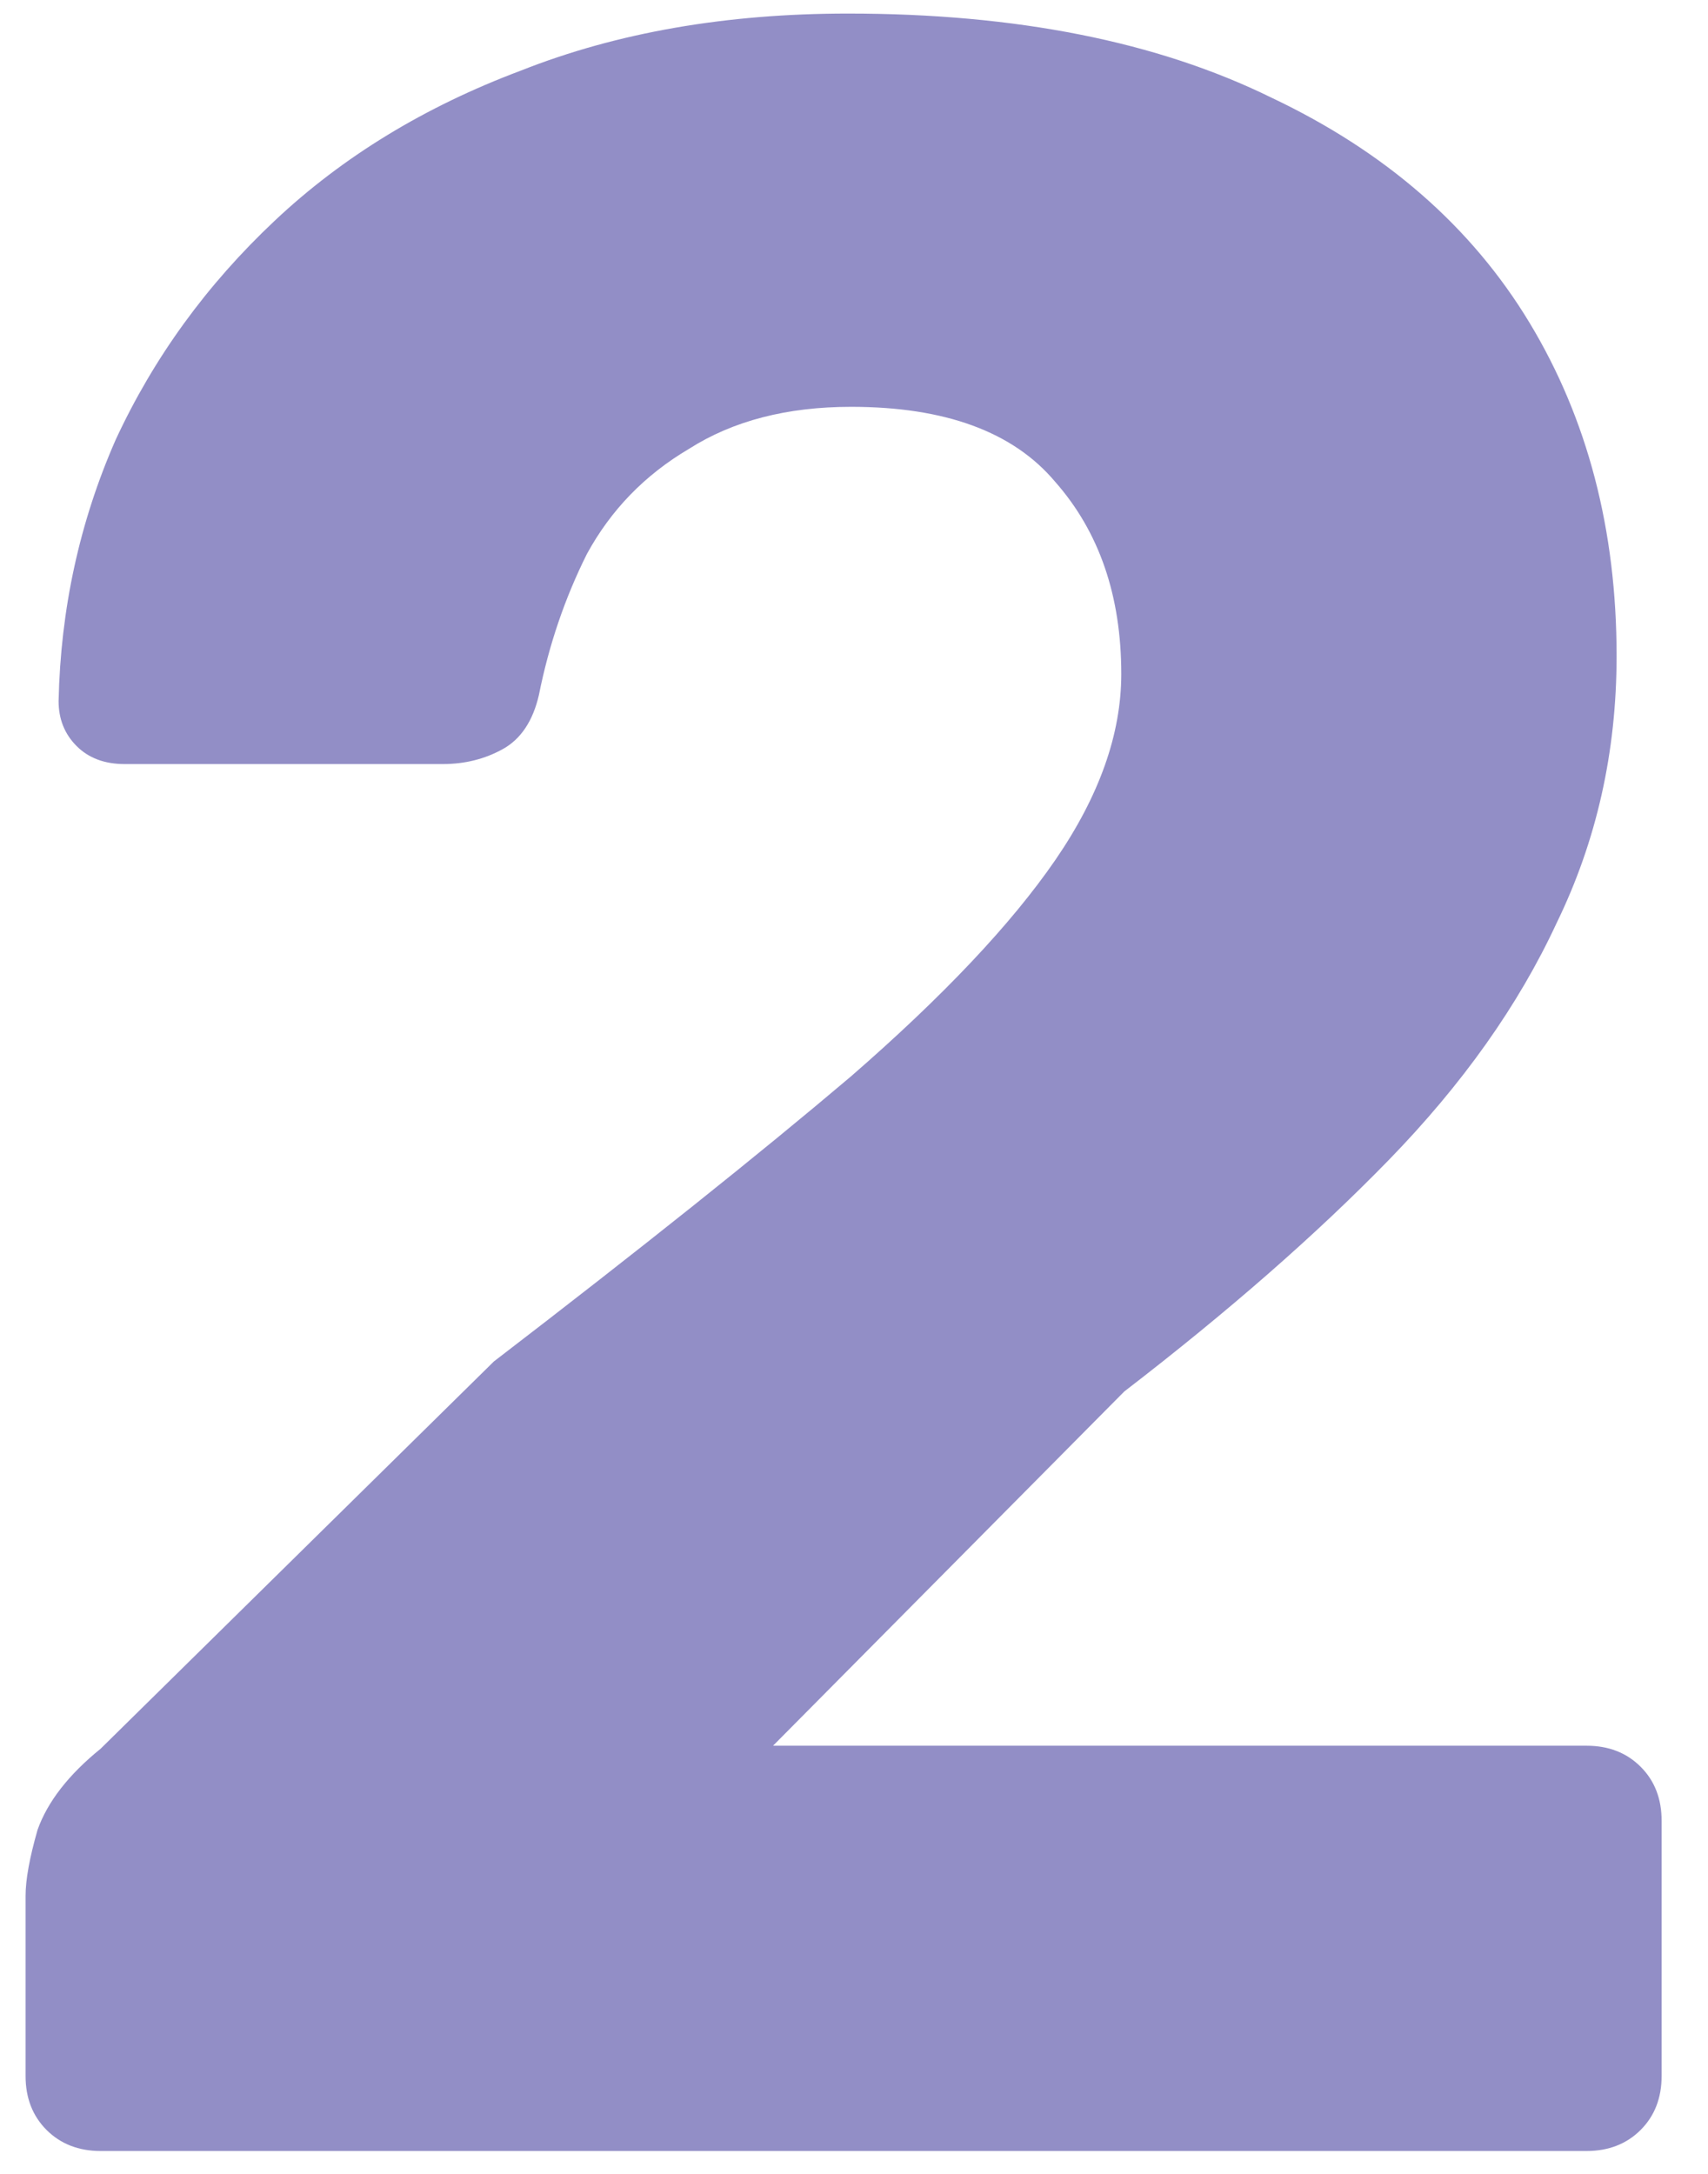 <svg width="33" height="42" viewBox="0 0 33 42" fill="none" xmlns="http://www.w3.org/2000/svg">
<path opacity="0.5" d="M1.944 41.558C1.519 41.558 1.171 41.422 0.9 41.152C0.629 40.881 0.494 40.533 0.494 40.108V36.628C0.494 36.318 0.571 35.893 0.726 35.352C0.919 34.81 1.325 34.288 1.944 33.786L9.542 26.304C12.365 24.138 14.665 22.302 16.444 20.794C18.223 19.247 19.537 17.855 20.388 16.618C21.239 15.38 21.664 14.182 21.664 13.022C21.664 11.514 21.239 10.276 20.388 9.31C19.576 8.343 18.261 7.86 16.444 7.86C15.207 7.86 14.163 8.13 13.312 8.672C12.461 9.174 11.804 9.851 11.34 10.702C10.915 11.552 10.605 12.461 10.412 13.428C10.296 13.93 10.064 14.278 9.716 14.472C9.368 14.665 8.981 14.762 8.556 14.762H2.408C2.021 14.762 1.712 14.646 1.48 14.414C1.248 14.182 1.132 13.892 1.132 13.544C1.171 11.765 1.538 10.083 2.234 8.498C2.969 6.912 3.993 5.501 5.308 4.264C6.623 3.026 8.208 2.06 10.064 1.364C11.92 0.629 14.027 0.262 16.386 0.262C19.634 0.262 22.36 0.803 24.564 1.886C26.768 2.93 28.431 4.38 29.552 6.236C30.673 8.092 31.234 10.238 31.234 12.674C31.234 14.53 30.847 16.25 30.074 17.836C29.339 19.421 28.257 20.948 26.826 22.418C25.434 23.848 23.733 25.337 21.722 26.884L14.936 33.728H30.654C31.079 33.728 31.427 33.863 31.698 34.134C31.969 34.404 32.104 34.752 32.104 35.178V40.108C32.104 40.533 31.969 40.881 31.698 41.152C31.427 41.422 31.079 41.558 30.654 41.558H1.944Z" fill="#271E8F"/>
</svg>
